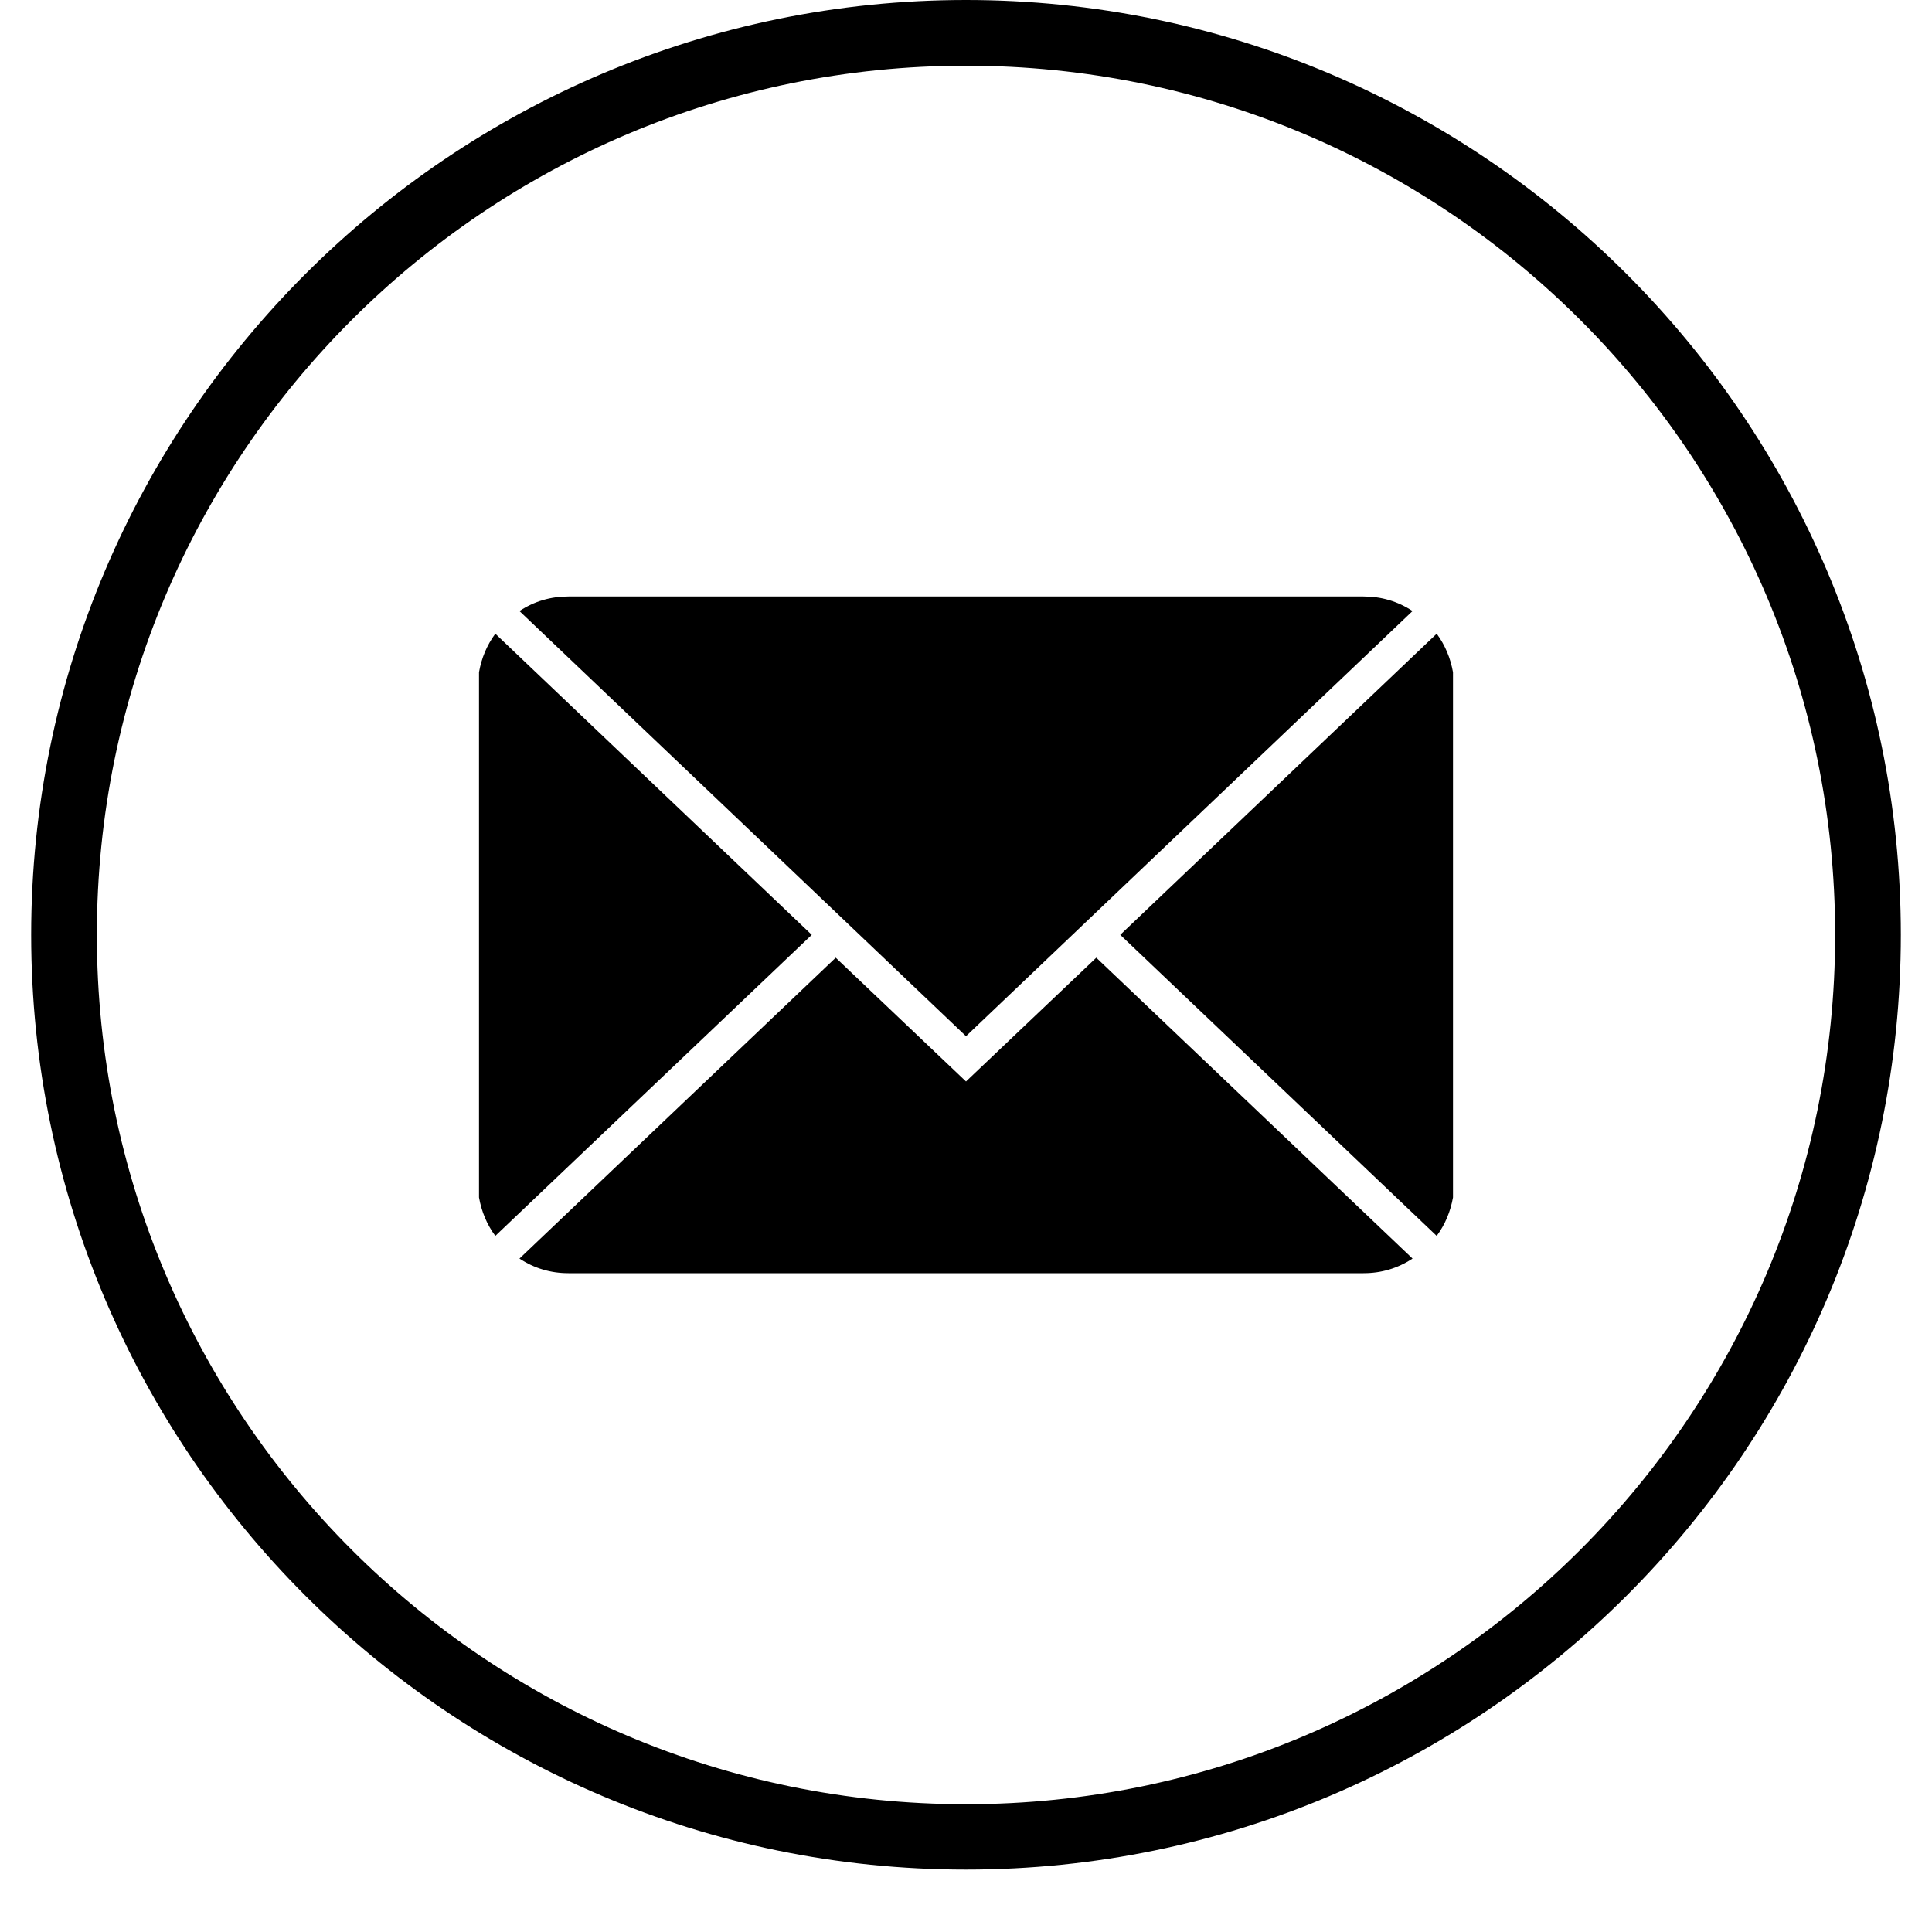 <svg xmlns="http://www.w3.org/2000/svg" xmlns:xlink="http://www.w3.org/1999/xlink" width="40" zoomAndPan="magnify" viewBox="0 0 30 30" height="40" preserveAspectRatio="xMidYMid meet" version="1.0"><defs><clipPath id="7c92a2c4d5"><path d="M 0.484 0 L 29.516 0 L 29.516 29.031 L 0.484 29.031 Z M 0.484 0 " clip-rule="nonzero"/></clipPath></defs><g clip-path="url(#7c92a2c4d5)"><path fill="#000000" d="M 15 0 C 6.996 0 0.484 6.512 0.484 14.516 C 0.484 22.523 6.996 29.031 15 29.031 C 23.004 29.031 29.516 22.523 29.516 14.516 C 29.516 6.512 23.004 0 15 0 Z M 15 28.016 C 7.547 28.016 1.504 21.969 1.504 14.516 C 1.504 7.062 7.547 1.02 15 1.02 C 22.453 1.02 28.496 7.062 28.496 14.516 C 28.496 21.969 22.453 28.016 15 28.016 Z M 15 28.016 " fill-opacity="1" fill-rule="nonzero"/></g><path fill="#000000" d="M 22.309 9.84 L 17.395 14.516 L 22.309 19.191 C 22.441 19.012 22.523 18.812 22.562 18.594 L 22.562 10.438 C 22.523 10.219 22.441 10.02 22.309 9.84 Z M 22.309 9.84 " fill-opacity="1" fill-rule="nonzero"/><path fill="#000000" d="M 15 16.793 L 12.977 14.871 L 8.066 19.543 C 8.297 19.695 8.551 19.77 8.828 19.77 L 21.172 19.77 C 21.449 19.77 21.703 19.695 21.934 19.543 L 17.023 14.871 Z M 15 16.793 " fill-opacity="1" fill-rule="nonzero"/><path fill="#000000" d="M 7.691 9.84 C 7.559 10.02 7.477 10.219 7.438 10.438 L 7.438 18.594 C 7.477 18.812 7.559 19.012 7.691 19.191 L 12.605 14.516 Z M 7.691 9.84 " fill-opacity="1" fill-rule="nonzero"/><path fill="#000000" d="M 12.977 14.164 L 15 16.09 L 21.934 9.488 C 21.703 9.336 21.449 9.262 21.172 9.262 L 8.828 9.262 C 8.551 9.262 8.297 9.336 8.066 9.488 Z M 12.977 14.164 " fill-opacity="1" fill-rule="nonzero"/></svg>
